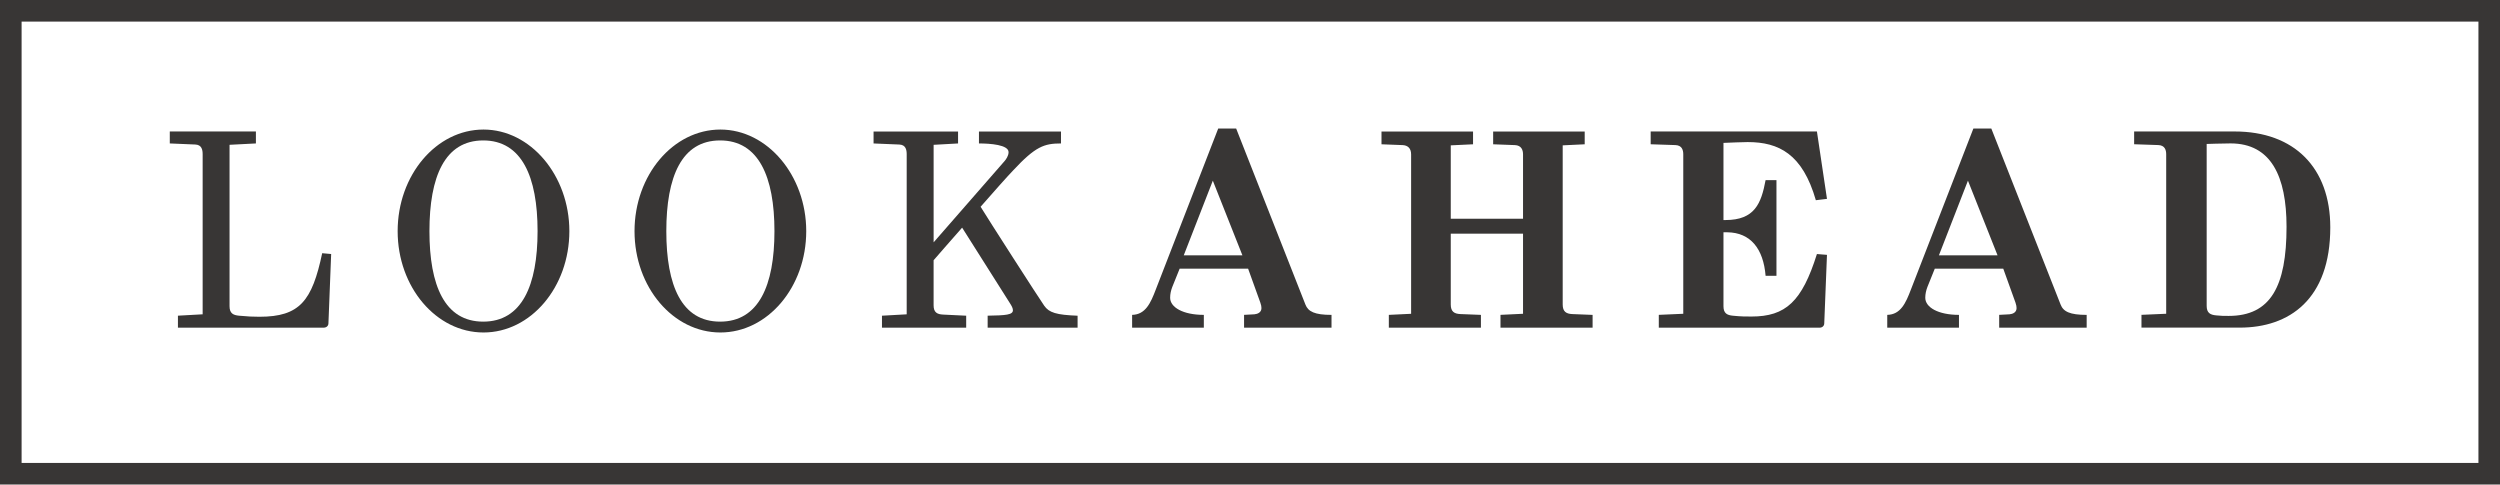 <?xml version="1.0" encoding="utf-8"?>
<!-- Generator: Adobe Illustrator 17.1.0, SVG Export Plug-In . SVG Version: 6.00 Build 0)  -->
<!DOCTYPE svg PUBLIC "-//W3C//DTD SVG 1.1//EN" "http://www.w3.org/Graphics/SVG/1.1/DTD/svg11.dtd">
<svg version="1.1" id="Layer_1" xmlns="http://www.w3.org/2000/svg" xmlns:xlink="http://www.w3.org/1999/xlink" x="0px" y="0px"
	 viewBox="0 0 132.284 25.637" enable-background="new 0 0 132.284 25.637" xml:space="preserve">
<path id="path22" fill="#383635" d="M1.143,24.496h130V1.143h-130V24.496z M132.284,25.637H0V0h132.284V25.637z"/>
<g id="g32" transform="translate(368.853,272.614)">
	<path id="path34" fill="#383635" d="M-359.438-255.278v-0.632l1.308-0.073v-8.465c0-0.231-0.043-0.504-0.388-0.519l-1.351-0.057
		v-0.632h4.557v0.632l-1.395,0.072v8.539c0,0.375,0.187,0.475,0.503,0.504c0.431,0.043,0.761,0.056,1.079,0.056
		c2.141,0,2.788-0.847,3.32-3.363l0.475,0.043l-0.144,3.665c0,0.144-0.115,0.231-0.244,0.231H-359.438z"/>
</g>
<g id="g36" transform="translate(383.126,276.441)">
	<path id="path38" fill="#383635" d="M-354.681-264.209c0-2.876-0.835-4.801-2.875-4.801c-2.041,0-2.847,1.925-2.847,4.801
		c0,2.875,0.805,4.787,2.847,4.787C-355.515-259.422-354.681-261.334-354.681-264.209 M-362.085-264.209
		c0-2.961,2.041-5.377,4.543-5.377c2.487,0,4.543,2.429,4.543,5.377c0,2.961-2.041,5.361-4.543,5.361
		C-360.043-258.847-362.085-261.247-362.085-264.209"/>
</g>
<g id="g40" transform="translate(392.526,276.441)">
	<path id="path42" fill="#383635" d="M-351.547-264.209c0-2.876-0.835-4.801-2.875-4.801c-2.041,0-2.847,1.925-2.847,4.801
		c0,2.875,0.805,4.787,2.847,4.787C-352.382-259.422-351.547-261.334-351.547-264.209 M-358.951-264.209
		c0-2.961,2.041-5.377,4.543-5.377c2.487,0,4.543,2.429,4.543,5.377c0,2.961-2.041,5.361-4.543,5.361
		C-356.91-258.847-358.951-261.247-358.951-264.209"/>
</g>
<g id="g44" transform="translate(400.987,272.614)">
	<path id="path46" fill="#383635" d="M-348.727-255.278v-0.632c0.964-0.015,1.337-0.044,1.337-0.288c0-0.1-0.057-0.216-0.159-0.373
		l-2.529-3.997c-0.676,0.776-1.28,1.452-1.509,1.725v2.387c0,0.373,0.187,0.473,0.503,0.488l1.221,0.059v0.632h-4.456v-0.632
		l1.308-0.073v-8.465c0-0.231-0.043-0.504-0.388-0.519l-1.365-0.057v-0.632h4.471v0.632l-1.293,0.072v5.16
		c0.647-0.747,3.551-4.068,3.752-4.297l0.013-0.015c0.059-0.072,0.201-0.259,0.201-0.46c0-0.388-0.963-0.46-1.567-0.46v-0.632h4.341
		v0.632c-0.891,0-1.351,0.159-2.529,1.423c-0.331,0.345-1.007,1.108-1.725,1.927c0.331,0.547,3.119,4.888,3.364,5.233
		c0.259,0.373,0.647,0.488,1.768,0.532v0.632H-348.727z"/>
</g>
<g id="g48" transform="translate(409.923,278.447)">
	<path id="path50" fill="#383635" d="M-345.748-268.888l-1.539,3.953h3.105L-345.748-268.888z M-344.095-261.111v-0.676l0.545-0.029
		c0.173-0.015,0.375-0.1,0.375-0.329c0-0.073-0.015-0.173-0.059-0.288l-0.647-1.797h-3.623l-0.388,0.963
		c-0.072,0.188-0.115,0.373-0.115,0.576c0,0.503,0.676,0.905,1.783,0.905v0.676h-3.795v-0.676c0.704-0.015,0.977-0.617,1.251-1.337
		l3.305-8.524h0.949l3.665,9.315c0.144,0.373,0.489,0.547,1.381,0.547v0.676H-344.095z"/>
</g>
<g id="g52" transform="translate(421.339,272.614)">
	<path id="path54" fill="#383635" d="M-341.943-255.278v-0.676l1.193-0.057v-4.24h-3.824v3.751c0,0.375,0.187,0.489,0.503,0.504
		l1.093,0.043v0.676h-4.873v-0.676l1.179-0.057v-8.437c0-0.317-0.173-0.476-0.447-0.489l-1.12-0.043v-0.676h4.844v0.676
		l-1.179,0.056v3.883h3.824v-3.407c0-0.231-0.087-0.476-0.432-0.489l-1.149-0.043v-0.676h4.844v0.676l-1.164,0.056v8.424
		c0,0.375,0.187,0.489,0.503,0.504l1.079,0.043v0.676H-341.943z"/>
</g>
<g id="g56" transform="translate(427.622,272.614)">
	<path id="path58" fill="#383635" d="M-339.849-255.278v-0.676l1.295-0.057v-8.437c0-0.231-0.072-0.476-0.417-0.489l-1.308-0.043
		v-0.676h8.797l0.532,3.565l-0.589,0.071c-0.704-2.443-1.955-3.076-3.608-3.076c-0.373,0-0.82,0.029-1.28,0.043v4.083h0.101
		c1.552,0,1.897-0.876,2.128-2.113h0.575v5.061h-0.575c-0.116-1.424-0.791-2.287-2.028-2.301h-0.201v3.911
		c0,0.375,0.187,0.475,0.504,0.504c0.431,0.043,0.661,0.043,0.977,0.043c1.811,0,2.673-0.791,3.464-3.307l0.532,0.043l-0.144,3.623
		c0,0.144-0.115,0.231-0.244,0.231H-339.849z"/>
</g>
<g id="g60" transform="translate(439.89,278.447)">
	<path id="path62" fill="#383635" d="M-335.759-268.888l-1.537,3.953h3.104L-335.759-268.888z M-334.106-261.111v-0.676l0.545-0.029
		c0.173-0.015,0.375-0.1,0.375-0.329c0-0.073-0.015-0.173-0.057-0.288l-0.647-1.797h-3.624l-0.388,0.963
		c-0.071,0.188-0.115,0.373-0.115,0.576c0,0.503,0.676,0.905,1.783,0.905v0.676h-3.795v-0.676c0.704-0.015,0.977-0.617,1.251-1.337
		l3.307-8.524h0.948l3.667,9.315c0.143,0.373,0.488,0.547,1.379,0.547v0.676H-334.106z"/>
</g>
<g id="g64" transform="translate(452.534,276.614)">
	<path id="path66" fill="#383635" d="M-331.545-264.613c0-2.673-0.82-4.413-2.961-4.413c-0.388,0-1.265,0.029-1.265,0.029v8.567
		c0,0.375,0.188,0.475,0.504,0.504c0.259,0.028,0.401,0.028,0.661,0.028C-332.393-259.898-331.545-261.45-331.545-264.613
		 M-339.221-259.279v-0.676l1.308-0.057v-8.437c0-0.231-0.072-0.475-0.416-0.489l-1.28-0.043v-0.676h5.319
		c3.148,0,5.06,1.912,5.06,5.075c0,3.809-2.171,5.304-4.787,5.304H-339.221z"/>
</g>
</svg>
